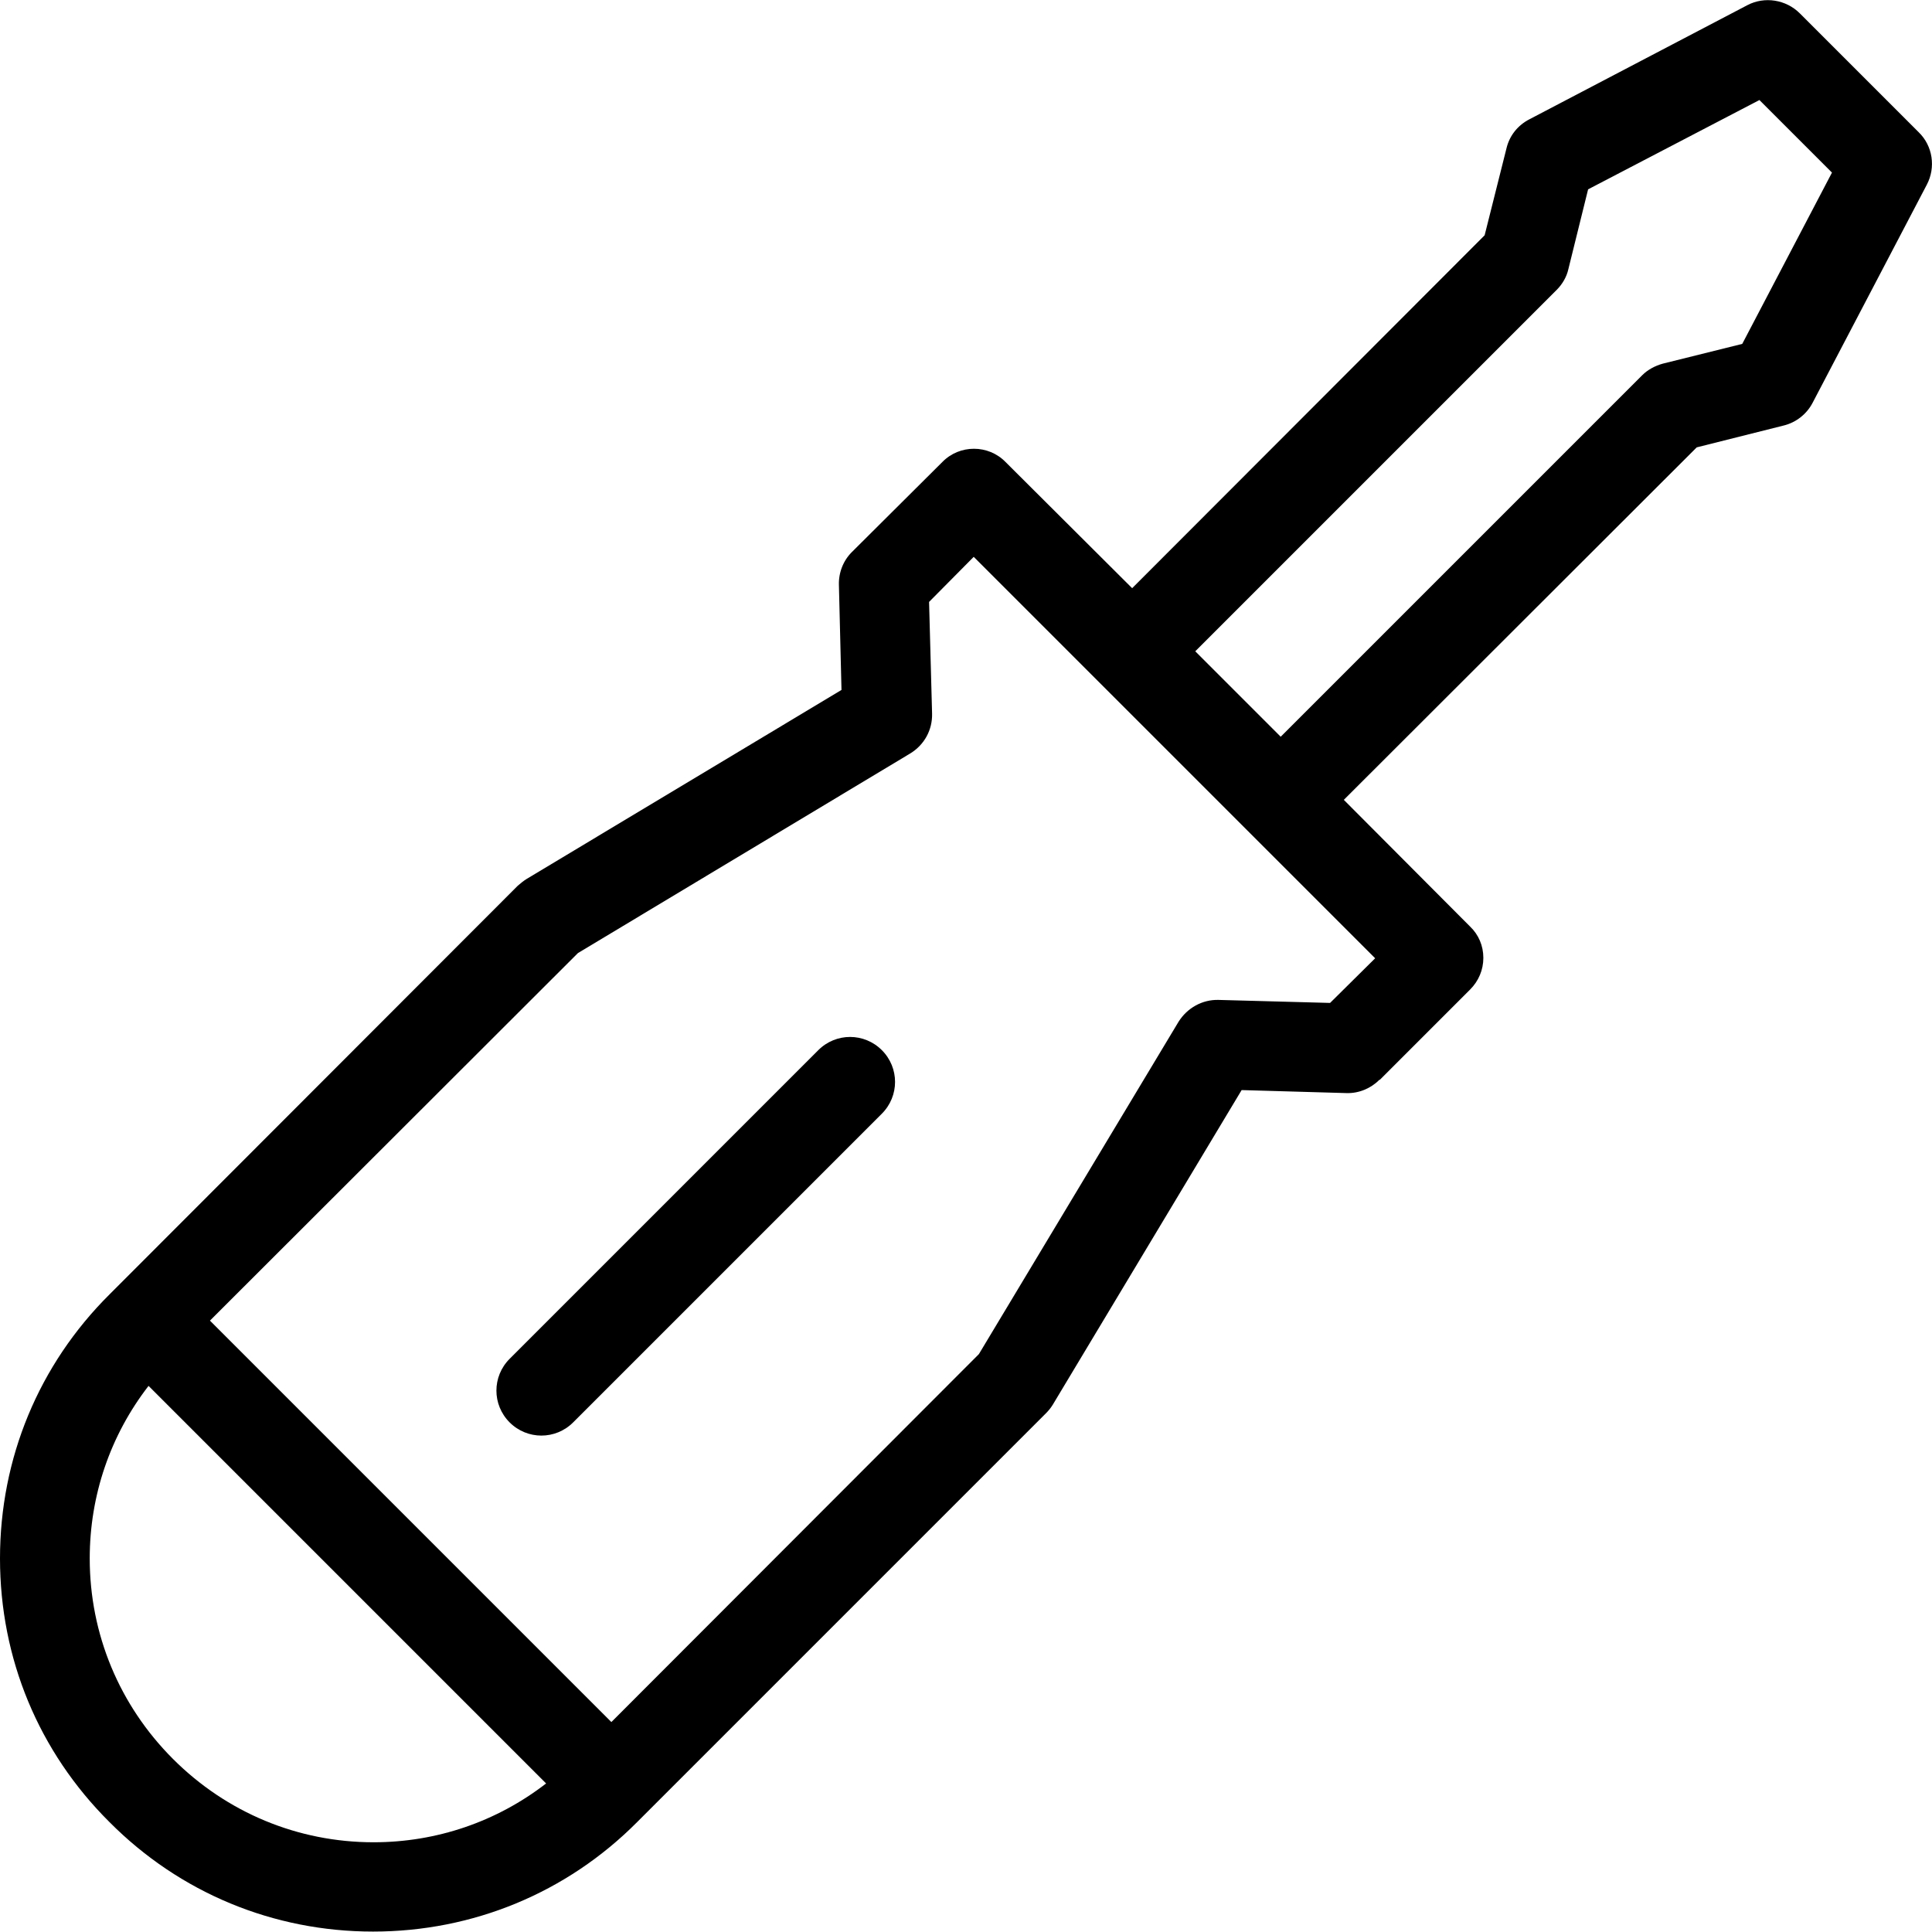 <?xml version="1.0" encoding="UTF-8"?>
<svg id="Layer_1" data-name="Layer 1" xmlns="http://www.w3.org/2000/svg" viewBox="0 0 45 45">
  <defs>
    <style>
      .cls-1 {
        fill: #000;
        stroke-width: 0px;
      }
    </style>
  </defs>
  <path class="cls-1" d="M19.06,24.46l-7.19,7.19c-.41.41-.41,1.07,0,1.48.41.41,1.07.41,1.48,0l7.19-7.19c.41-.41.41-1.07,0-1.48-.41-.41-1.07-.41-1.48,0Z"/>
  <path class="cls-1" d="M41.92.31c-.32-.32-.82-.4-1.22-.19l-5.08,2.66c-.27.14-.46.38-.53.67l-.51,2.03-8.21,8.22-2.95-2.94c-.4-.41-1.07-.41-1.47,0l-2.11,2.1c-.2.2-.31.48-.3.77l.06,2.44-7.33,4.4c-.08.05-.14.1-.21.16L2.55,30.15C.9,31.79,0,33.97,0,36.3s.9,4.5,2.55,6.14c1.64,1.65,3.82,2.55,6.14,2.55s4.51-.9,6.15-2.55l9.52-9.52c.06-.06.11-.12.16-.2l4.4-7.33,2.44.07c.29.01.57-.11.77-.31h.01l2.1-2.1c.2-.2.31-.46.31-.74s-.11-.54-.31-.73l-2.94-2.95,8.22-8.21,2.03-.51c.28-.07.53-.26.67-.53l2.66-5.08c.21-.4.14-.9-.19-1.22l-2.77-2.77ZM8.7,42.91c-1.76,0-3.42-.69-4.67-1.94s-1.94-2.91-1.94-4.67c0-1.47.48-2.87,1.37-4.02l9.26,9.26c-1.15.89-2.55,1.37-4.02,1.37ZM32.03,22.32l-1.05,1.04-2.6-.07c-.38-.01-.73.19-.93.51l-4.65,7.74-8.56,8.57-9.35-9.35,8.57-8.56,7.74-4.65c.33-.2.52-.55.51-.93l-.07-2.6,1.04-1.05,9.35,9.35ZM40.58,8.01l-1.85.46c-.18.05-.35.14-.48.27l-8.42,8.42-1.99-1.99,8.42-8.42c.13-.13.23-.3.27-.48l.46-1.86,3.99-2.08,1.69,1.69-2.09,3.99Z"/>
</svg>